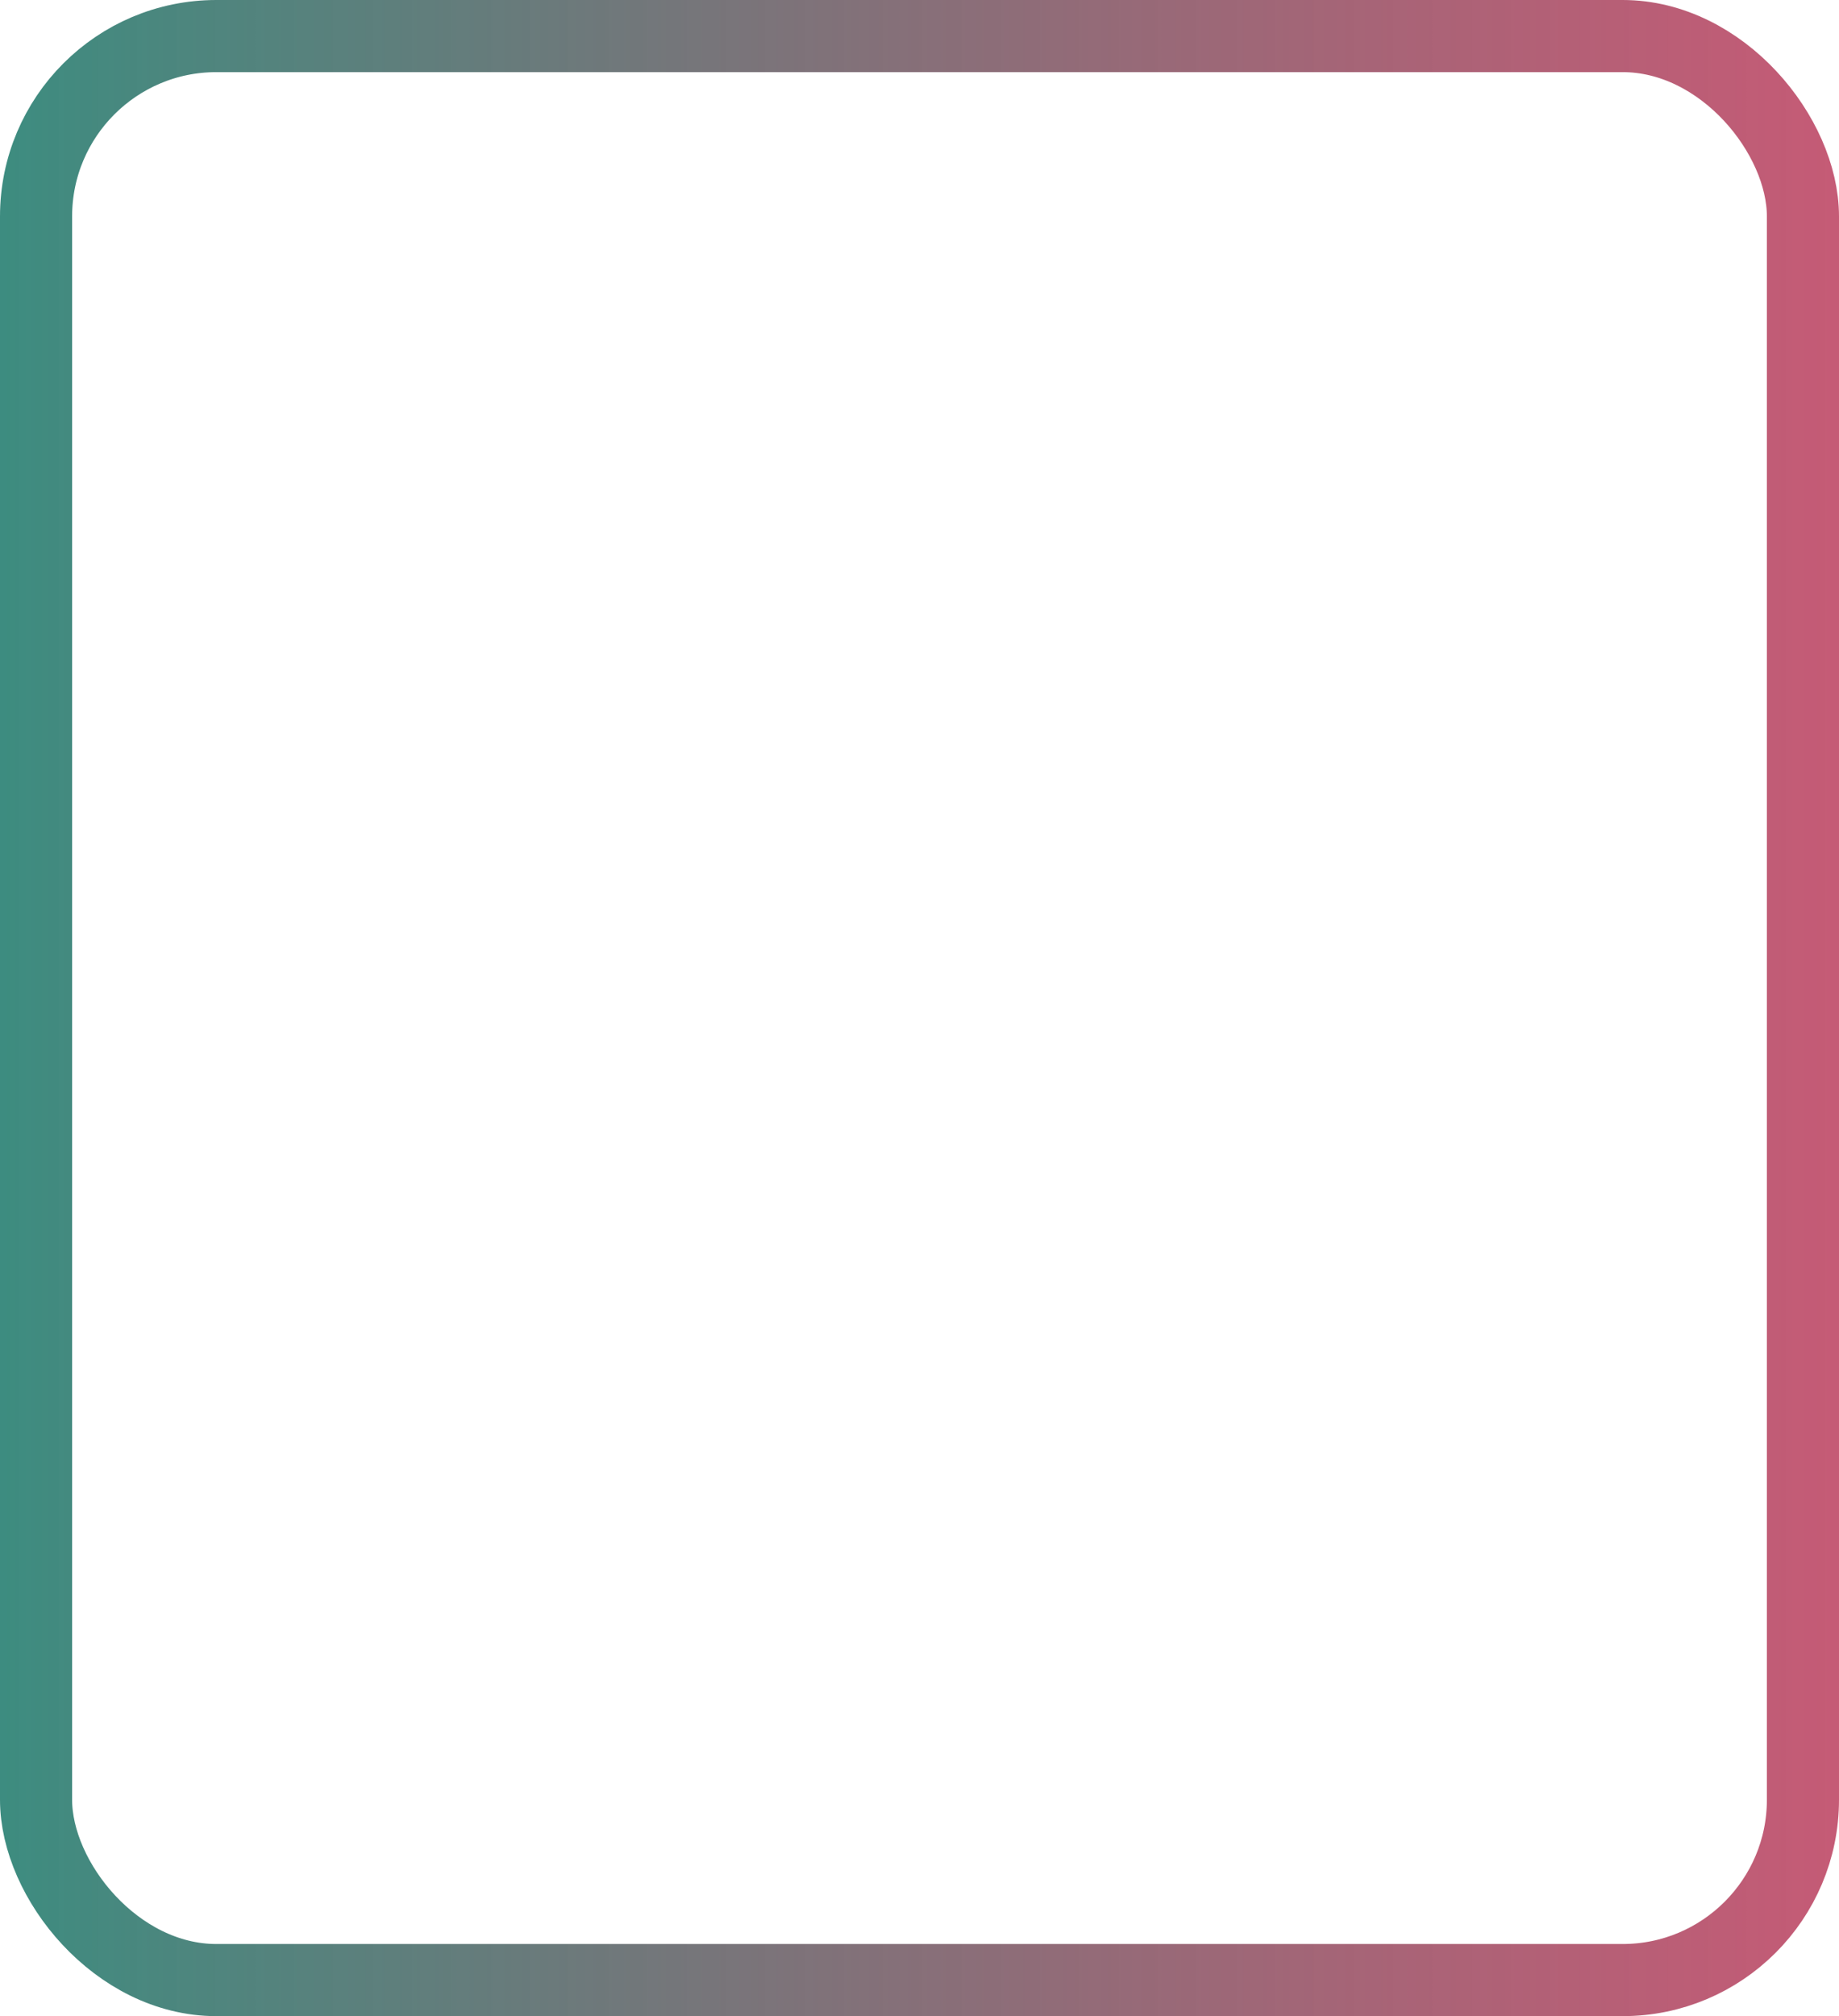 <svg width="510" height="559" viewBox="0 0 510 559" fill="none" xmlns="http://www.w3.org/2000/svg">
<rect x="10" y="10" width="490" height="539" rx="50" stroke="url(#paint0_linear_136_52)" stroke-width="20"/>
<defs>
<linearGradient id="paint0_linear_136_52" x1="-152.5" y1="341.5" x2="664" y2="341.5" gradientUnits="userSpaceOnUse">
<stop stop-color="#0BA286"/>
<stop offset="0.986" stop-color="#D70D3E" stop-opacity="0.71"/>
</linearGradient>
</defs>
</svg>
